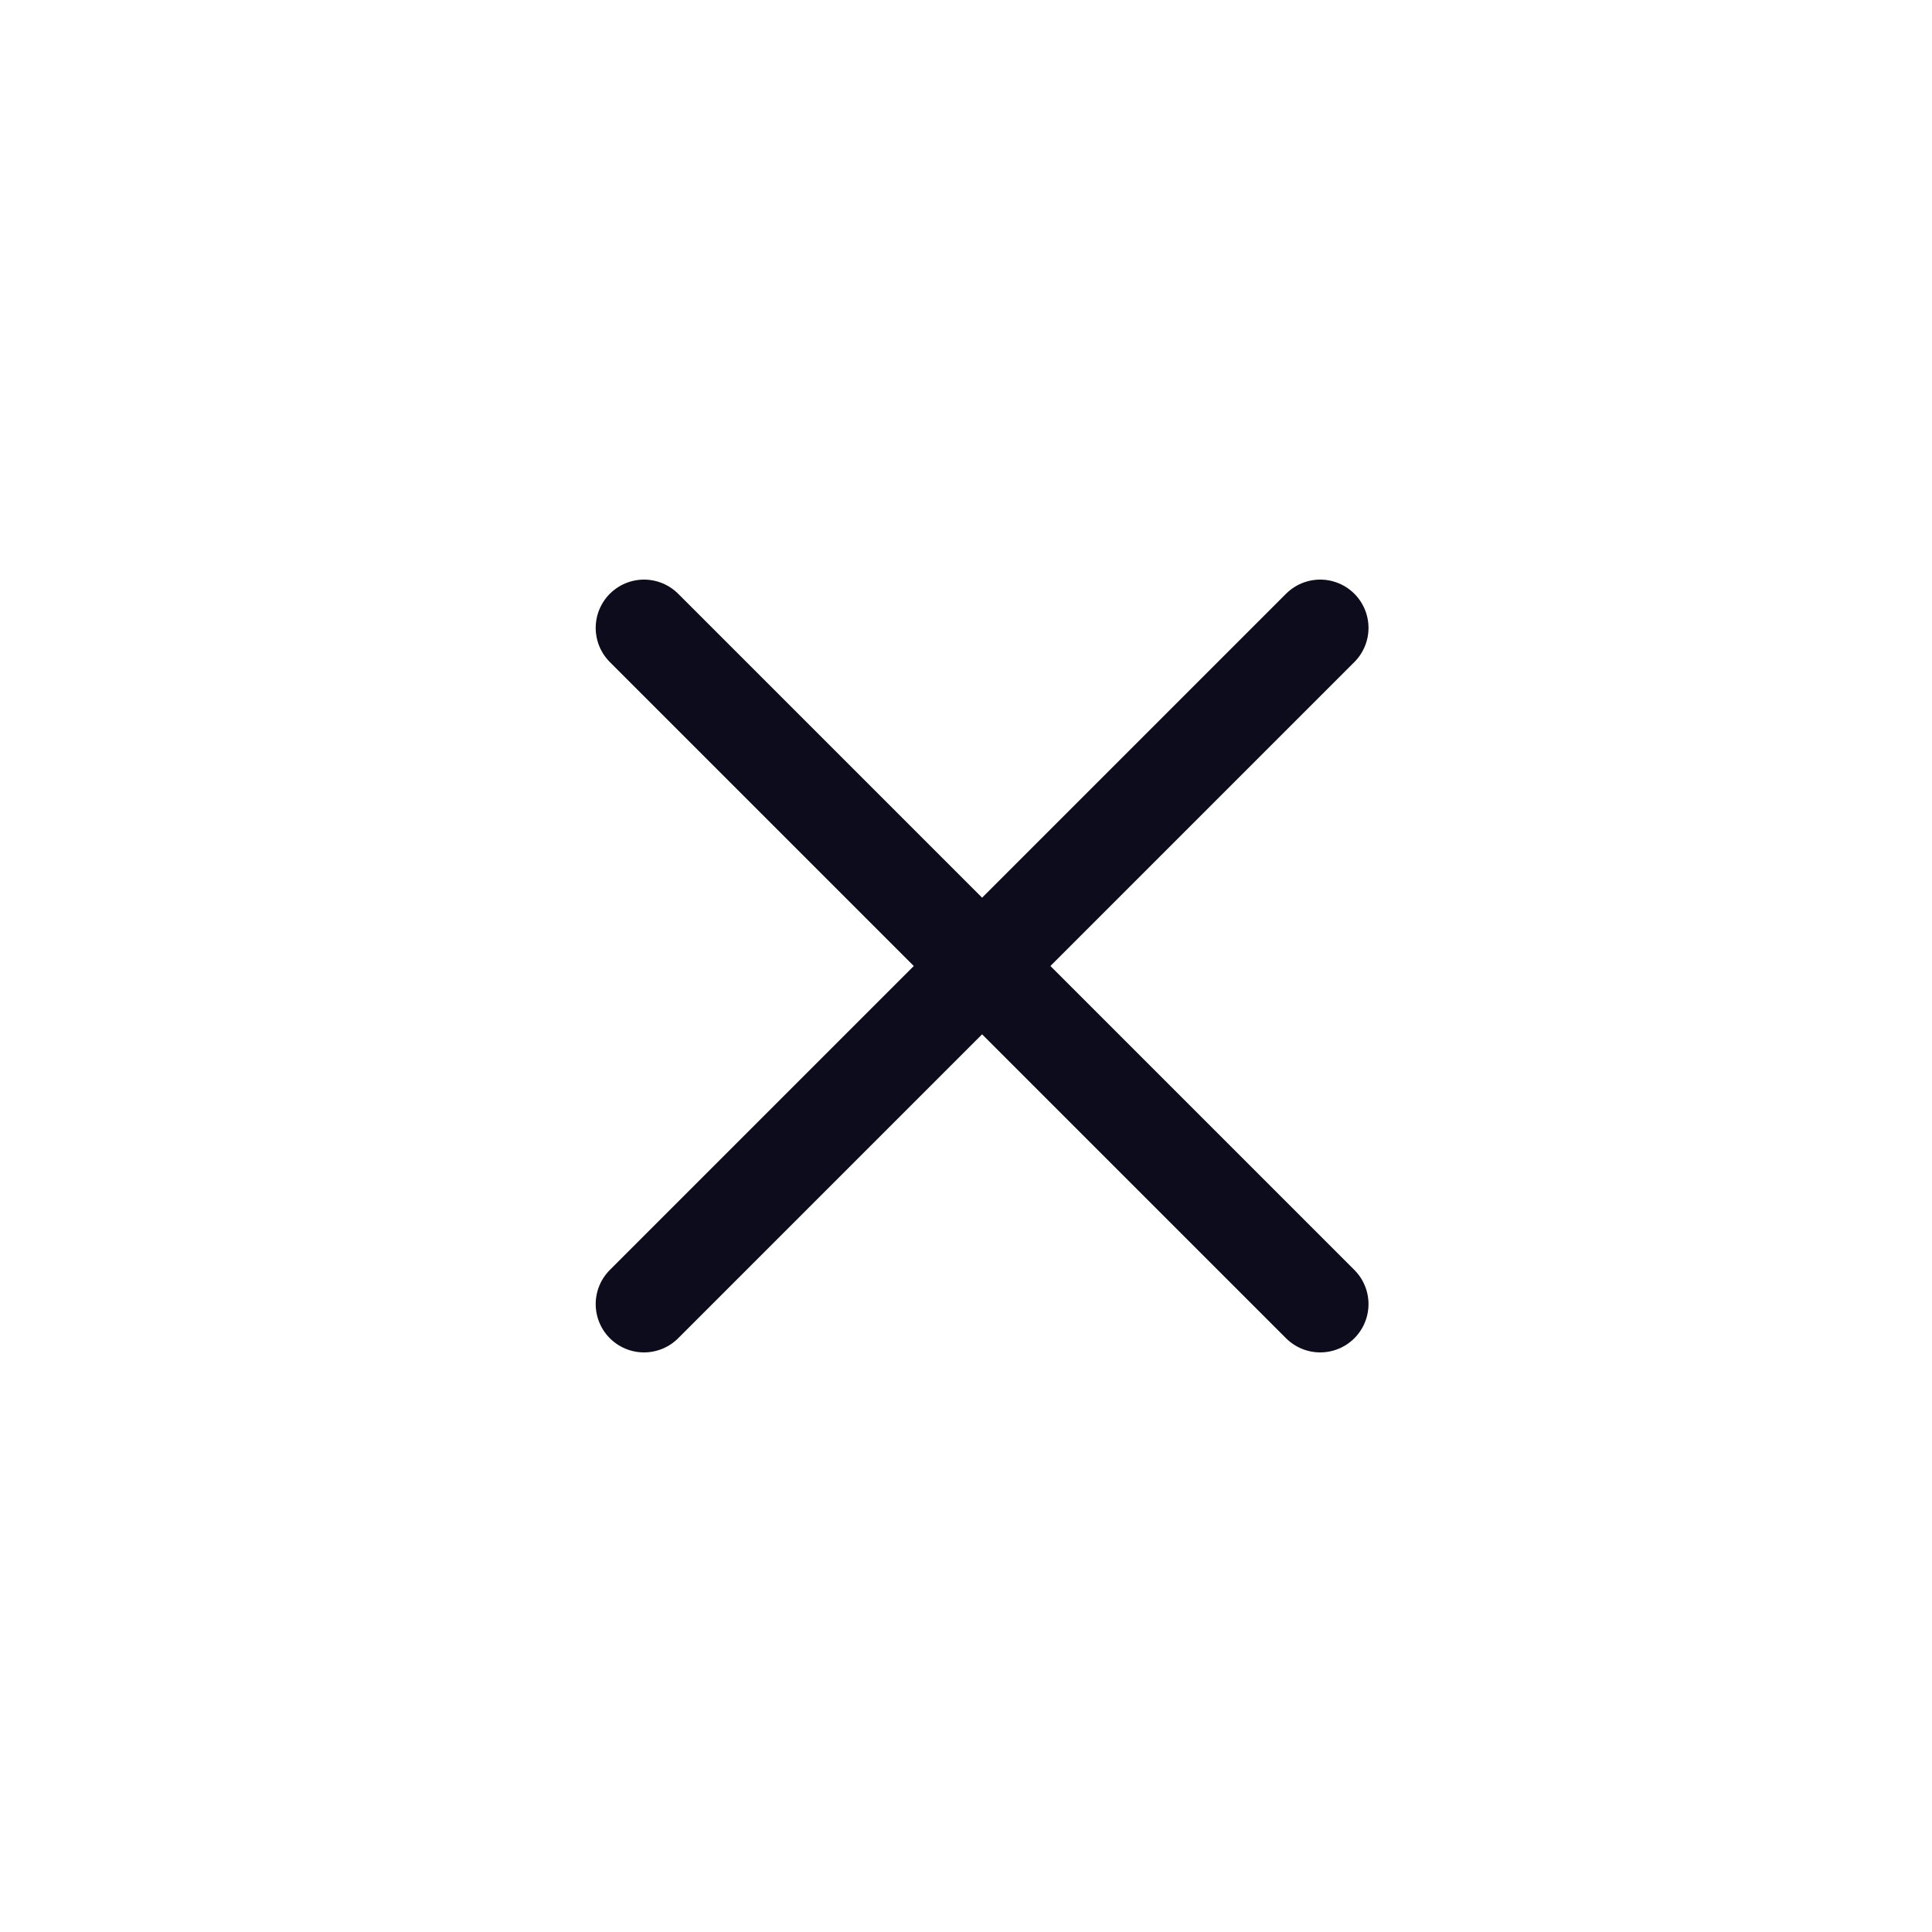 <svg width="24" height="24" viewBox="0 0 24 24" fill="none" xmlns="http://www.w3.org/2000/svg">
<path d="M16.4 7.8L8 16.2" stroke="#0D0C1C" stroke-width="1.2" stroke-linecap="round" stroke-linejoin="round"/>
<path d="M16.4 16.2L8 7.8" stroke="#0D0C1C" stroke-width="1.2" stroke-linecap="round" stroke-linejoin="round"/>
</svg>
